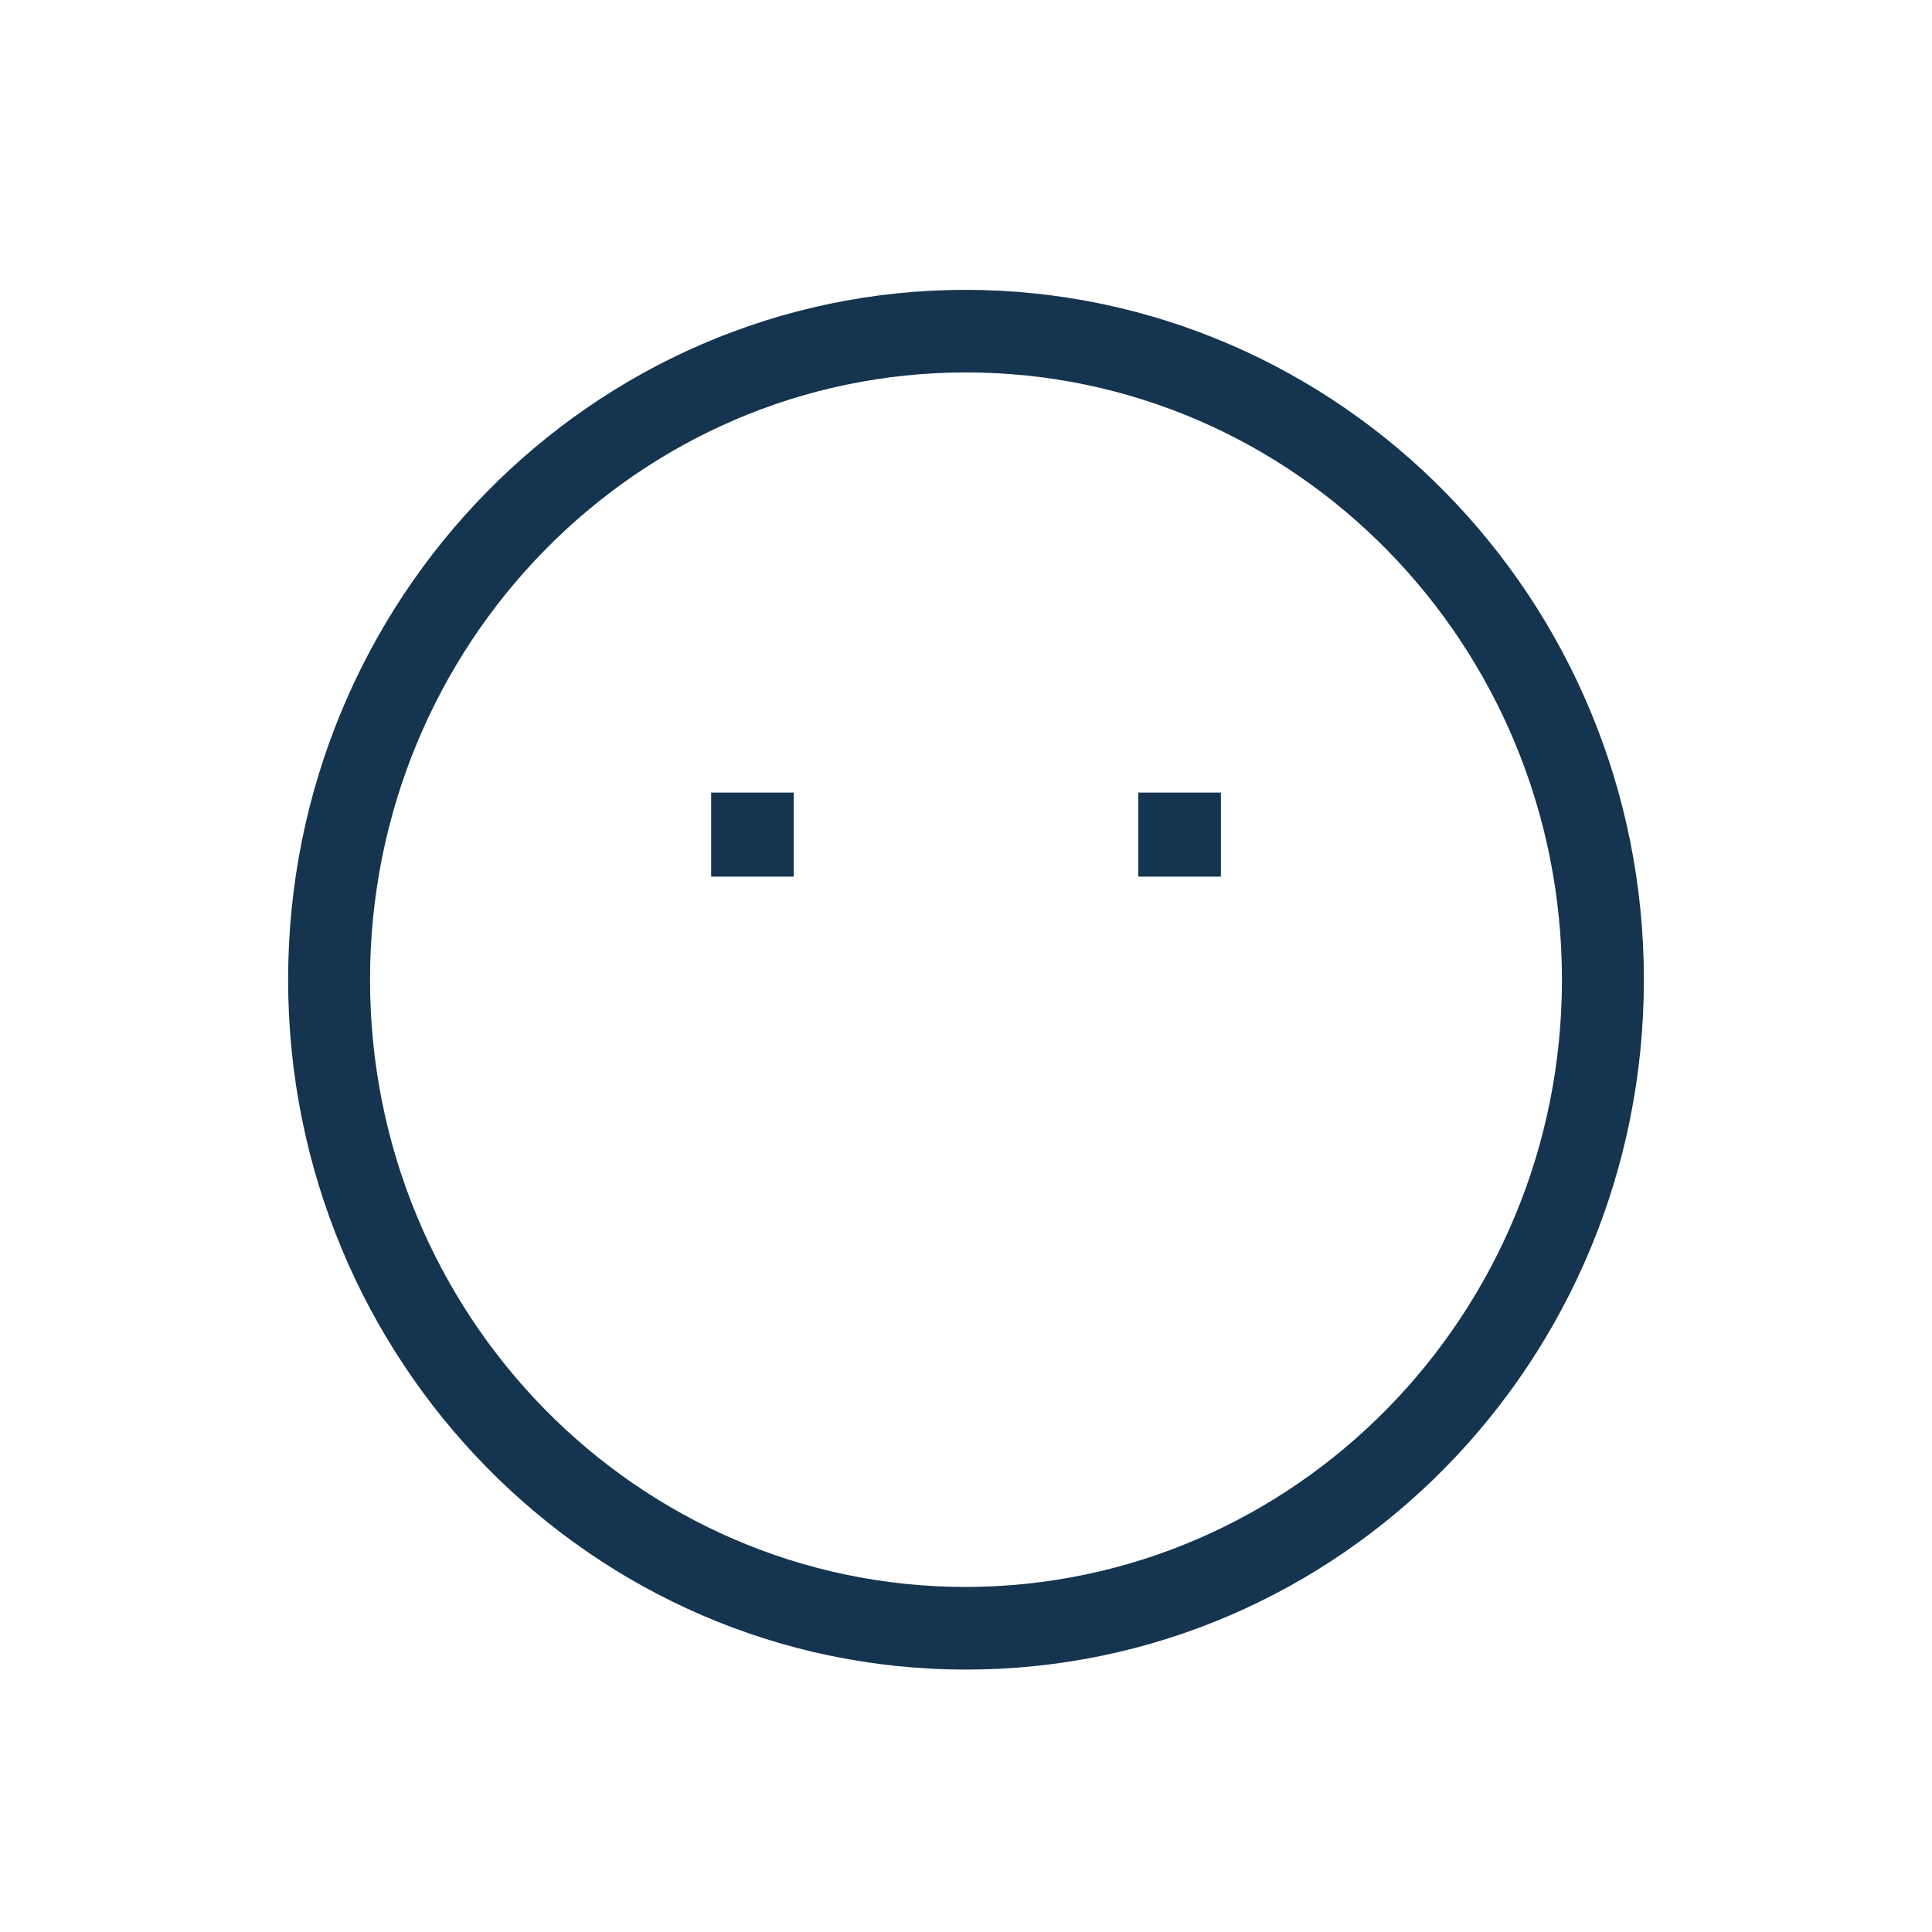 <?xml version="1.0" encoding="UTF-8"?>
<svg xmlns="http://www.w3.org/2000/svg" width="92" height="92" viewBox="0 0 92 92" fill="none">
  <path d="M46 75.57C30.331 75.57 17.62 62.624 17.62 46.653C17.62 30.681 30.331 17.735 46 17.735C61.669 17.735 74.379 30.681 74.379 46.653C74.379 62.591 61.669 75.536 46 75.57ZM46 13.801C28.178 13.801 13.72 28.529 13.72 46.653C13.72 64.776 28.178 79.504 46 79.504C63.821 79.504 78.28 64.81 78.28 46.653C78.28 28.529 63.821 13.834 46 13.801Z" fill="#15344F"></path>
  <path d="M37.798 37.742H33.864V41.744H37.798V37.742Z" fill="#15344F"></path>
  <path d="M58.138 37.742H54.204V41.744H58.138V37.742Z" fill="#15344F"></path>
</svg>
